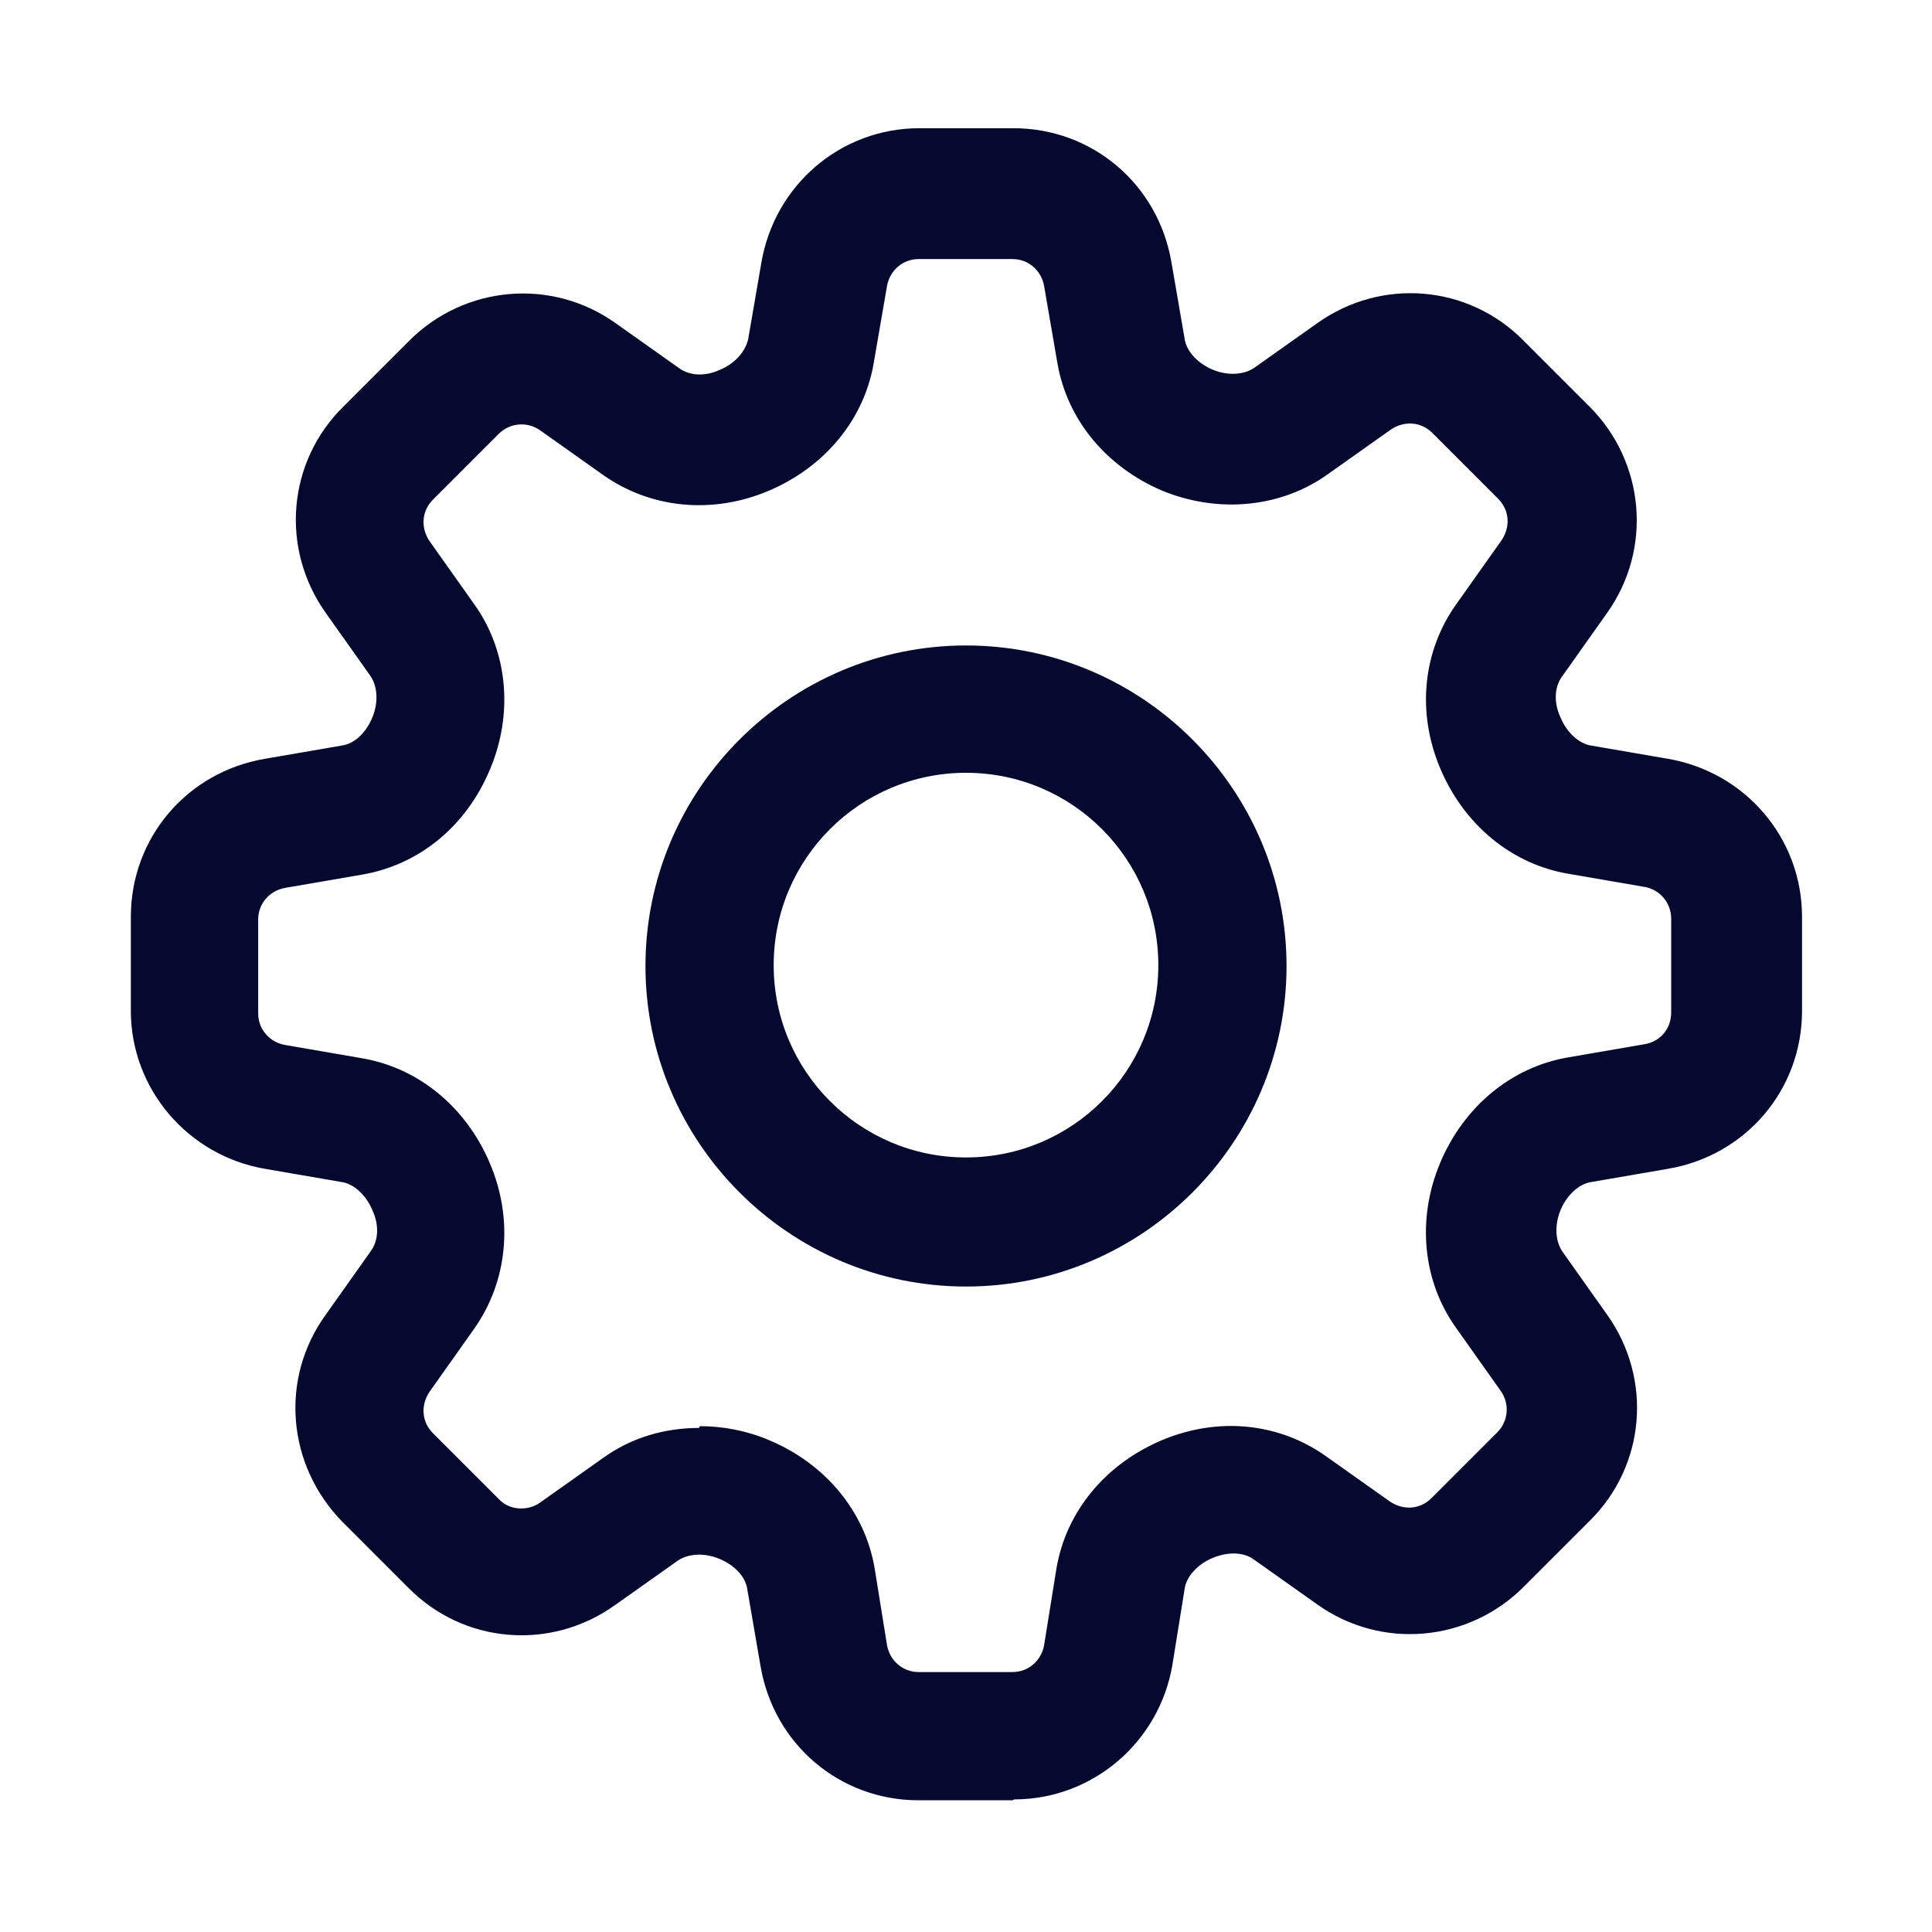 <?xml version="1.0" encoding="UTF-8"?><svg id="Layer_1" xmlns="http://www.w3.org/2000/svg" viewBox="0 0 22 22"><defs><style>.cls-1{fill:#05092e;}</style></defs><path class="cls-1" d="M11.53,20.5h-1.07c-.9,0-1.65-.64-1.8-1.53l-.15-.87c-.02-.15-.15-.28-.32-.35-.17-.07-.35-.06-.47,.02l-.72,.51c-.73,.52-1.72,.44-2.35-.2l-.75-.75c-.63-.64-.72-1.63-.19-2.36l.51-.72c.09-.12,.1-.3,.02-.47-.07-.17-.21-.3-.35-.32l-.87-.15c-.88-.15-1.53-.91-1.53-1.8v-1.07c0-.9,.64-1.65,1.53-1.8l.87-.15c.15-.02,.28-.15,.35-.32,.07-.17,.06-.35-.02-.47l-.51-.72c-.52-.73-.44-1.72,.2-2.35l.75-.75c.63-.63,1.62-.72,2.35-.2l.72,.51c.12,.09,.3,.1,.47,.02,.17-.07,.29-.21,.32-.35l.15-.87h0c.15-.88,.9-1.53,1.8-1.53h1.07c.9,0,1.65,.64,1.8,1.53l.15,.87c.02,.14,.15,.28,.32,.35,.17,.07,.35,.06,.47-.02l.72-.51c.73-.52,1.72-.44,2.35,.2l.75,.75c.63,.63,.72,1.62,.2,2.35l-.51,.72c-.09,.12-.1,.3-.02,.47,.07,.17,.21,.3,.35,.32l.87,.15c.88,.15,1.53,.9,1.53,1.8v1.07c0,.9-.64,1.65-1.53,1.8l-.87,.15c-.14,.02-.28,.15-.35,.32-.07,.17-.06,.35,.02,.47l.51,.72c.52,.73,.44,1.72-.2,2.35l-.75,.75c-.63,.63-1.62,.72-2.35,.2l-.72-.51c-.12-.09-.3-.09-.47-.02-.17,.07-.3,.21-.32,.35l-.14,.87c-.15,.88-.91,1.53-1.8,1.53Zm-3.56-4.26c.26,0,.53,.05,.79,.16,.64,.27,1.09,.81,1.2,1.46l.14,.87c.03,.18,.18,.31,.36,.31h1.07c.18,0,.33-.13,.36-.31l.14-.87c.11-.65,.56-1.19,1.2-1.46,.64-.27,1.34-.2,1.88,.19l.72,.51c.15,.1,.34,.09,.47-.04l.75-.75c.13-.13,.14-.33,.04-.47l-.51-.72c-.38-.53-.45-1.24-.18-1.88,.27-.64,.81-1.09,1.46-1.2l.87-.15c.18-.03,.3-.18,.3-.36v-1.07c0-.18-.13-.33-.3-.36l-.87-.15c-.65-.11-1.19-.56-1.46-1.2-.27-.64-.2-1.34,.19-1.88l.51-.72c.1-.15,.09-.34-.04-.47l-.75-.75c-.13-.13-.32-.14-.47-.04l-.72,.51c-.53,.38-1.24,.45-1.88,.19-.64-.27-1.09-.81-1.2-1.46l-.15-.87c-.03-.18-.18-.31-.36-.31h-1.07c-.18,0-.33,.13-.36,.31l-.15,.87c-.11,.65-.56,1.19-1.2,1.46-.64,.27-1.34,.2-1.88-.18l-.72-.51c-.14-.1-.34-.09-.47,.04l-.75,.75c-.13,.13-.14,.32-.04,.47l.51,.72c.38,.53,.45,1.24,.18,1.88-.27,.65-.81,1.09-1.46,1.2l-.87,.15c-.18,.03-.31,.18-.31,.36v1.07c0,.18,.13,.33,.31,.36l.87,.15c.65,.11,1.19,.56,1.46,1.2,.27,.64,.2,1.34-.18,1.88l-.51,.72c-.1,.15-.09,.34,.04,.47l.75,.75c.12,.13,.33,.14,.47,.04l.72-.51c.32-.23,.7-.34,1.09-.34Z"/><path class="cls-1" d="M11,14.65c-2.01,0-3.65-1.64-3.65-3.65s1.64-3.65,3.65-3.65,3.65,1.64,3.65,3.65-1.64,3.65-3.65,3.65Zm0-5.85c-1.21,0-2.19,.98-2.19,2.19s.98,2.19,2.19,2.19,2.19-.98,2.19-2.19-.98-2.19-2.19-2.19Z"/></svg>